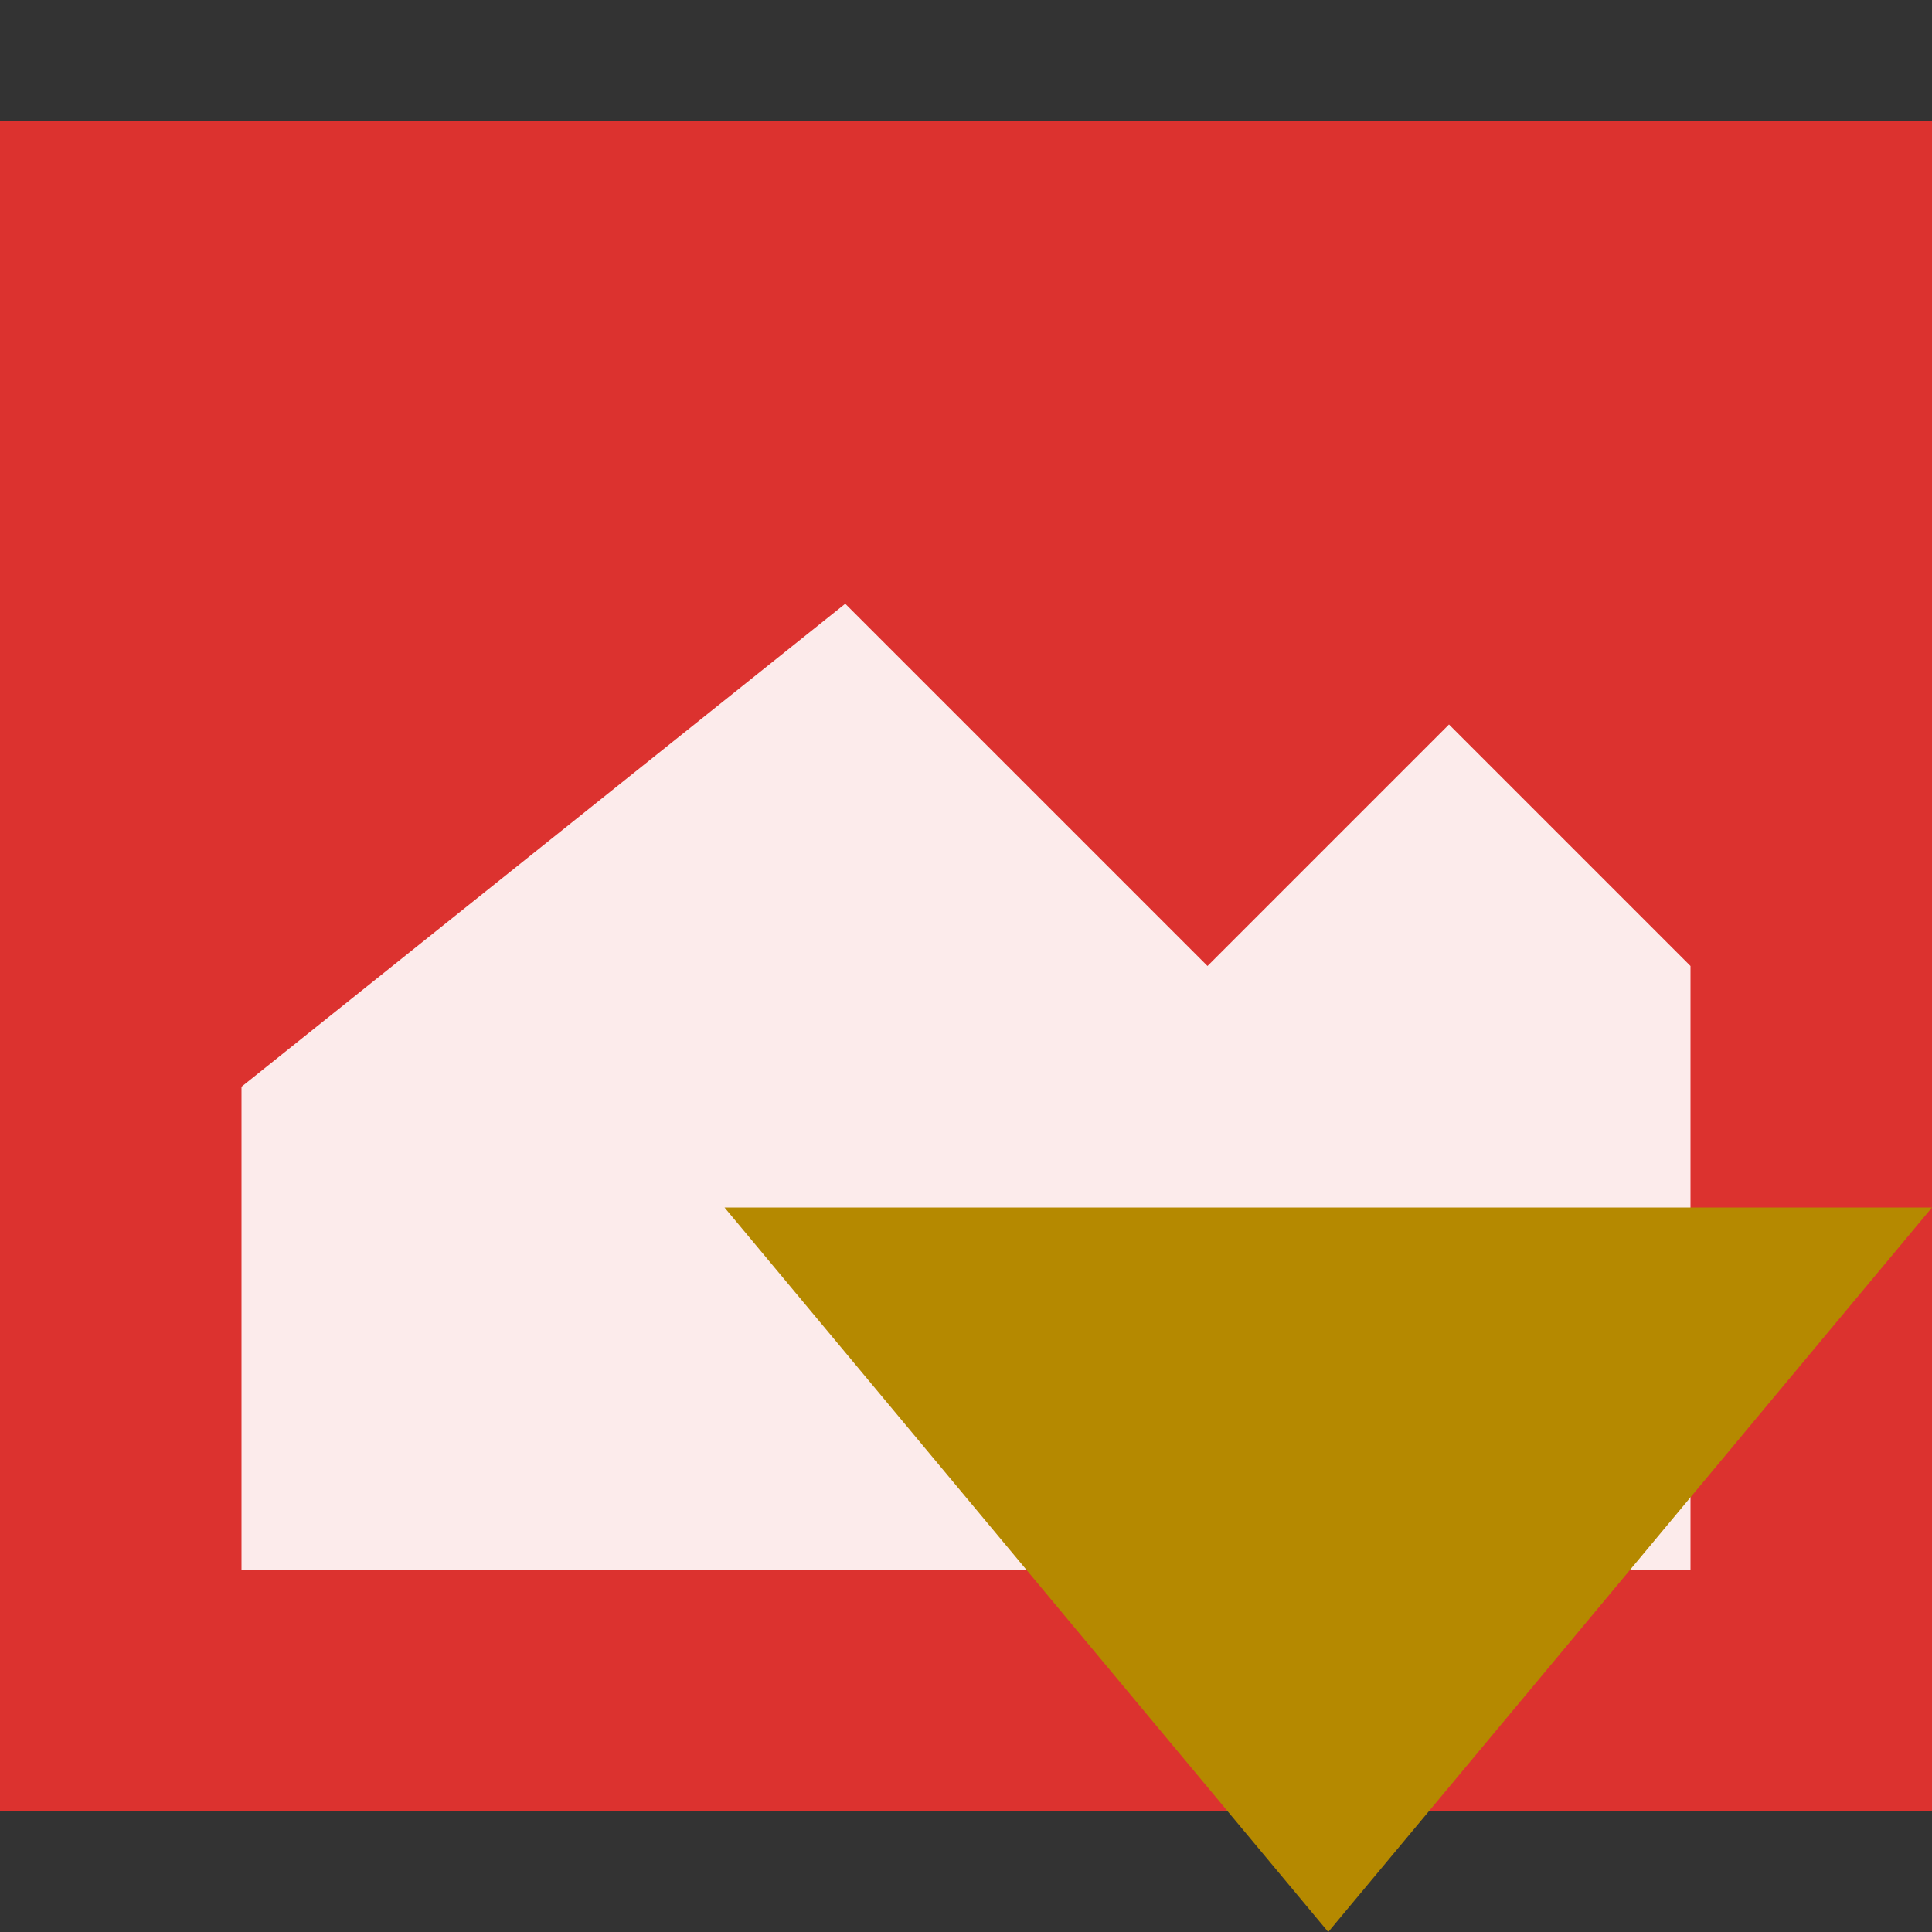<svg width="32" xmlns="http://www.w3.org/2000/svg" height="32" viewBox="0 0 32 32" xmlns:xlink="http://www.w3.org/1999/xlink">
<rect x="0" y="0" width="32" height="32" fill="#333333" stroke="none"/>
<path style="fill:#dc322f" d="M 0 2 L 32 2 L 32 30 L 0 30 Z "/>
<path style="fill:#fff;fill-opacity:.902" d="M 14 10 L 4 18 L 4 26 L 28 26 L 28 16 L 24 12 L 20 16 Z "/>
<path style="fill:#b58900" d="M 12 20 L 32 20 L 22 32 Z "/>
</svg>
